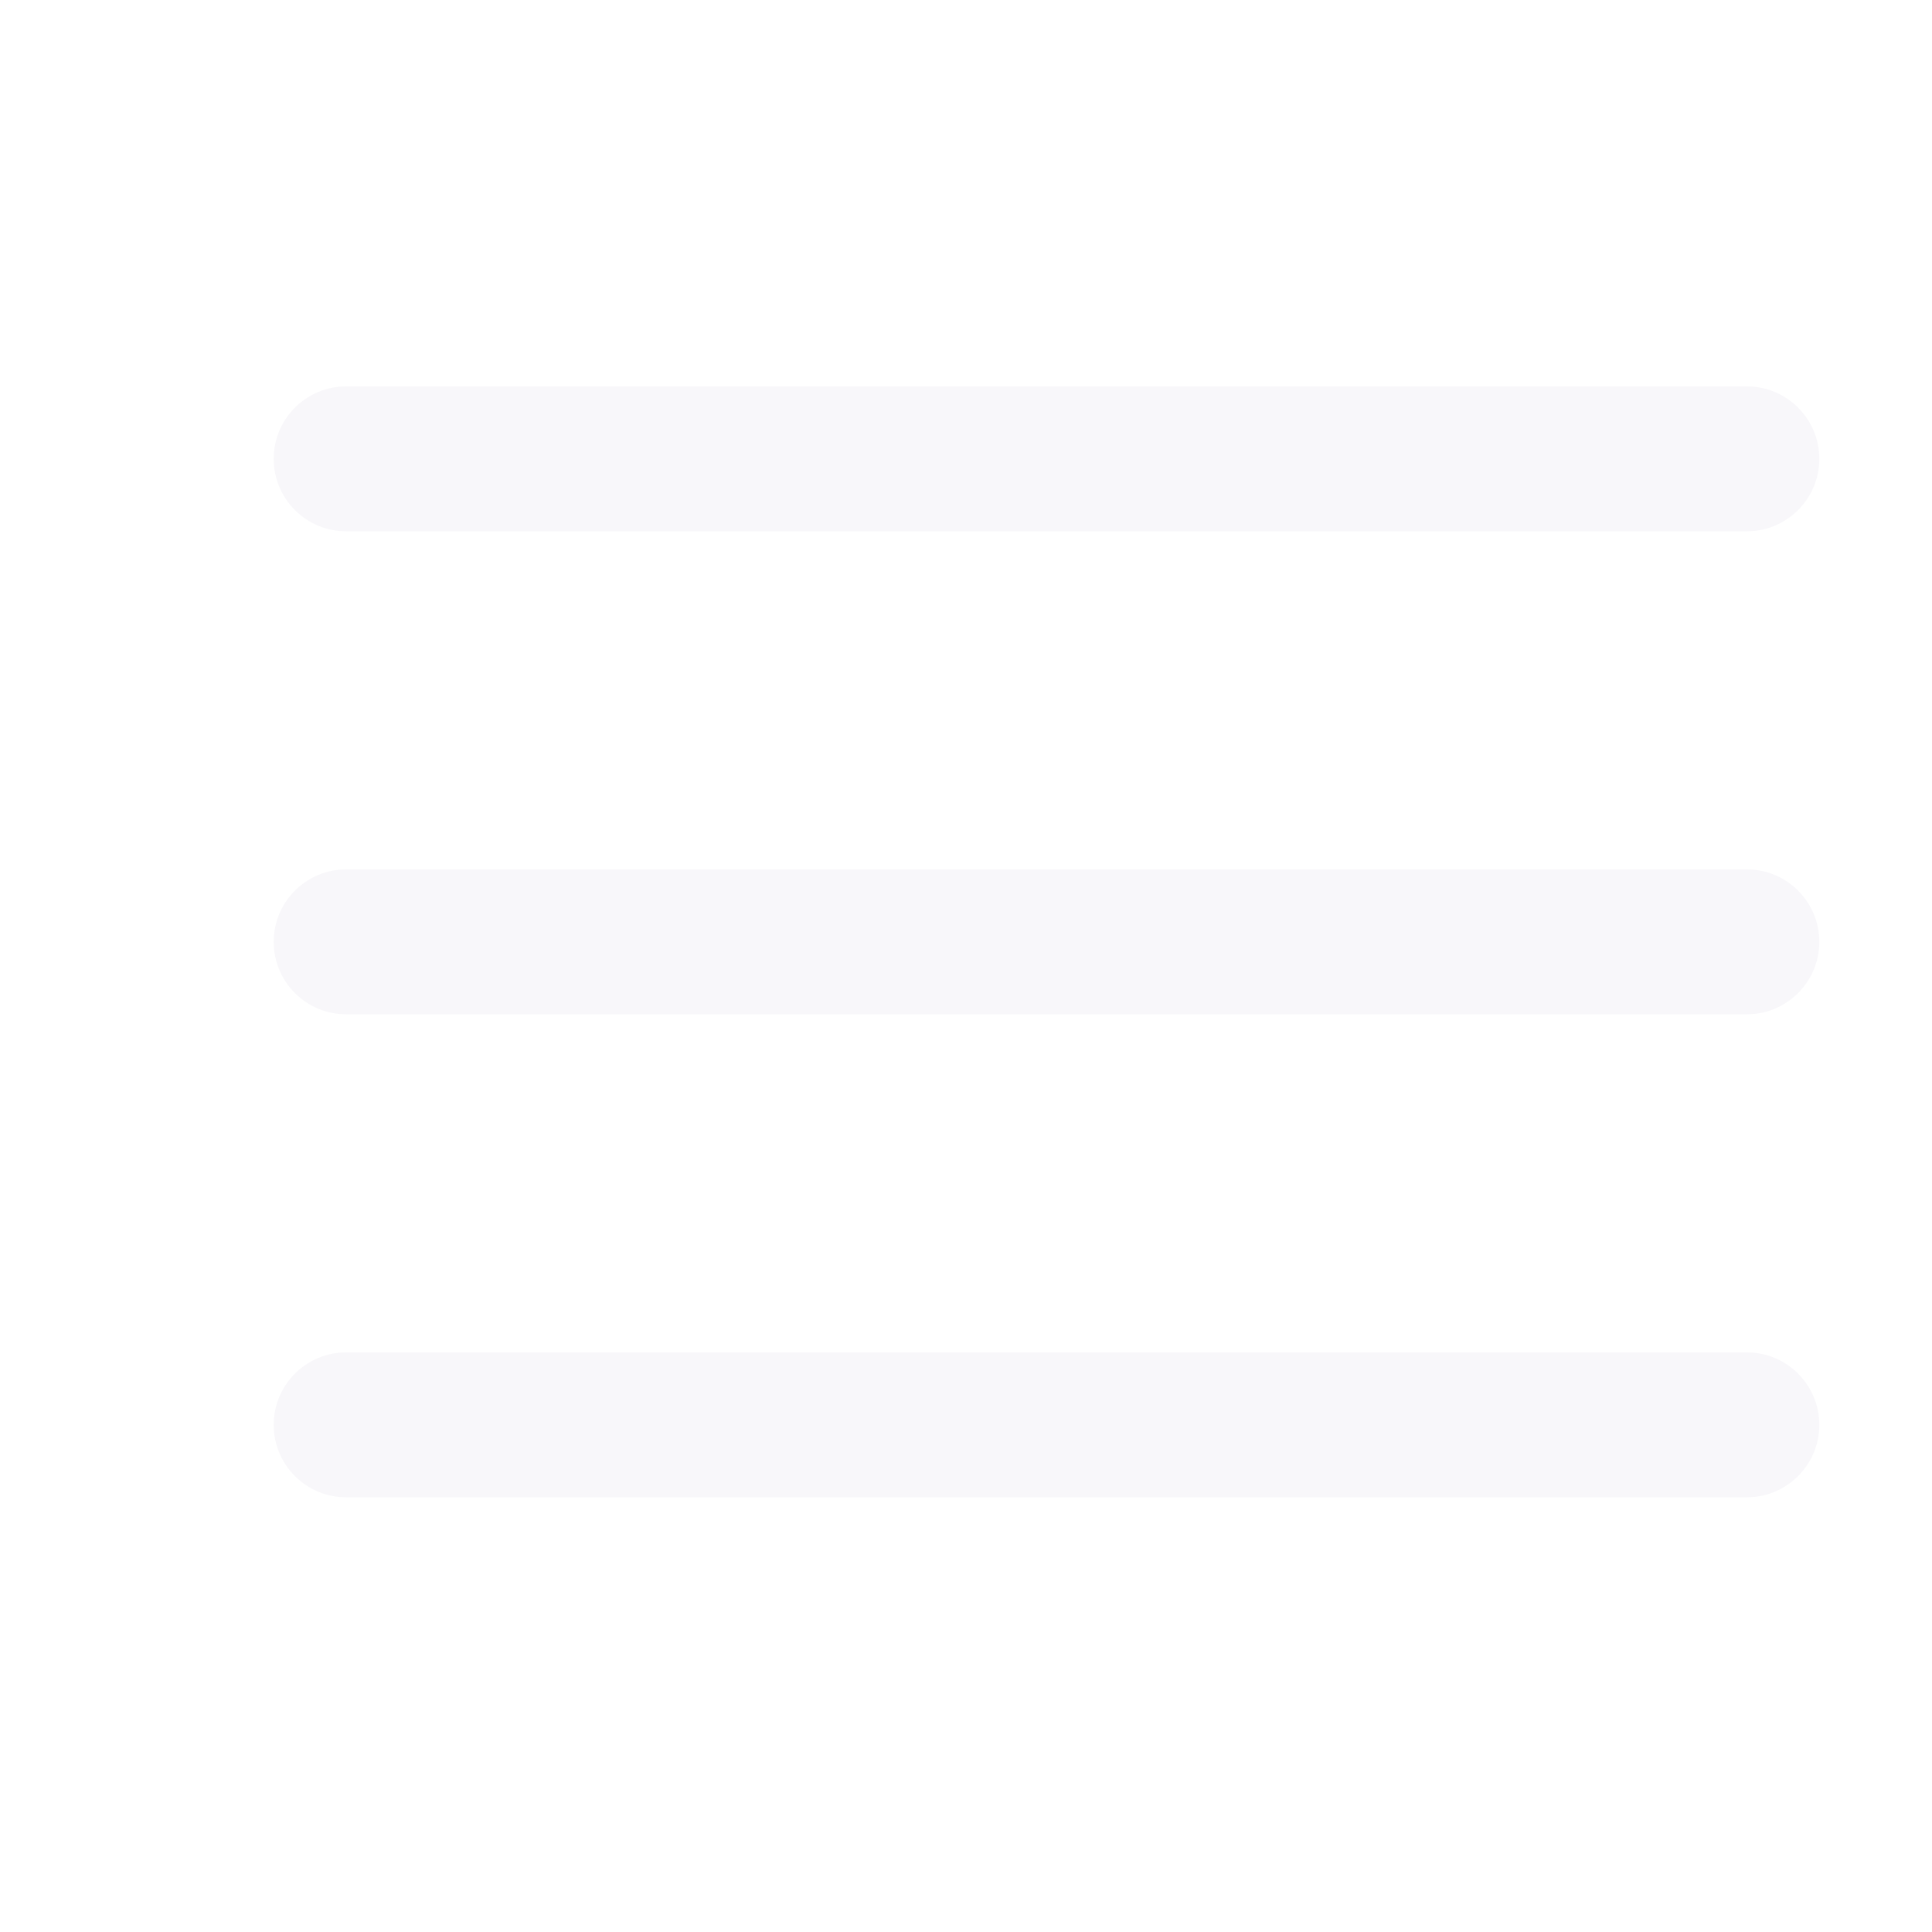 <svg width="24" height="24" viewBox="0 0 24 24" fill="none" xmlns="http://www.w3.org/2000/svg">
<g clip-path="url(#clip0_147_2876)">
<g filter="url(#filter0_d_147_2876)">
<path d="M2.4 5.7C2.4 5.203 2.803 4.8 3.3 4.8H20.7C21.197 4.8 21.6 5.203 21.6 5.7C21.6 6.197 21.197 6.6 20.7 6.6H3.3C2.803 6.6 2.4 6.197 2.4 5.7ZM2.4 11.7C2.4 11.203 2.803 10.8 3.3 10.8H20.7C21.197 10.8 21.6 11.203 21.6 11.7C21.6 12.197 21.197 12.6 20.7 12.6H3.3C2.803 12.6 2.4 12.197 2.4 11.7ZM3.3 16.8C2.803 16.8 2.4 17.203 2.4 17.7C2.4 18.197 2.803 18.6 3.3 18.6H20.7C21.197 18.6 21.6 18.197 21.6 17.7C21.6 17.203 21.197 16.8 20.7 16.8H3.3Z" fill="#F8F7FA"/>
</g>
</g>
<defs>
<filter id="filter0_d_147_2876" x="1.4" y="2.8" width="23.2" height="17.8" filterUnits="userSpaceOnUse" color-interpolation-filters="sRGB">
<feFlood flood-opacity="0" result="BackgroundImageFix"/>
<feColorMatrix in="SourceAlpha" type="matrix" values="0 0 0 0 0 0 0 0 0 0 0 0 0 0 0 0 0 0 127 0" result="hardAlpha"/>
<feOffset dx="1"/>
<feGaussianBlur stdDeviation="1"/>
<feComposite in2="hardAlpha" operator="out"/>
<feColorMatrix type="matrix" values="0 0 0 0 0 0 0 0 0 0 0 0 0 0 0 0 0 0 0.3 0"/>
<feBlend mode="normal" in2="BackgroundImageFix" result="effect1_dropShadow_147_2876"/>
<feBlend mode="normal" in="SourceGraphic" in2="effect1_dropShadow_147_2876" result="shape"/>
</filter>
<clipPath id="clip0_147_2876">
<rect width="24" height="24" fill="white"/>
</clipPath>
</defs>
</svg>
